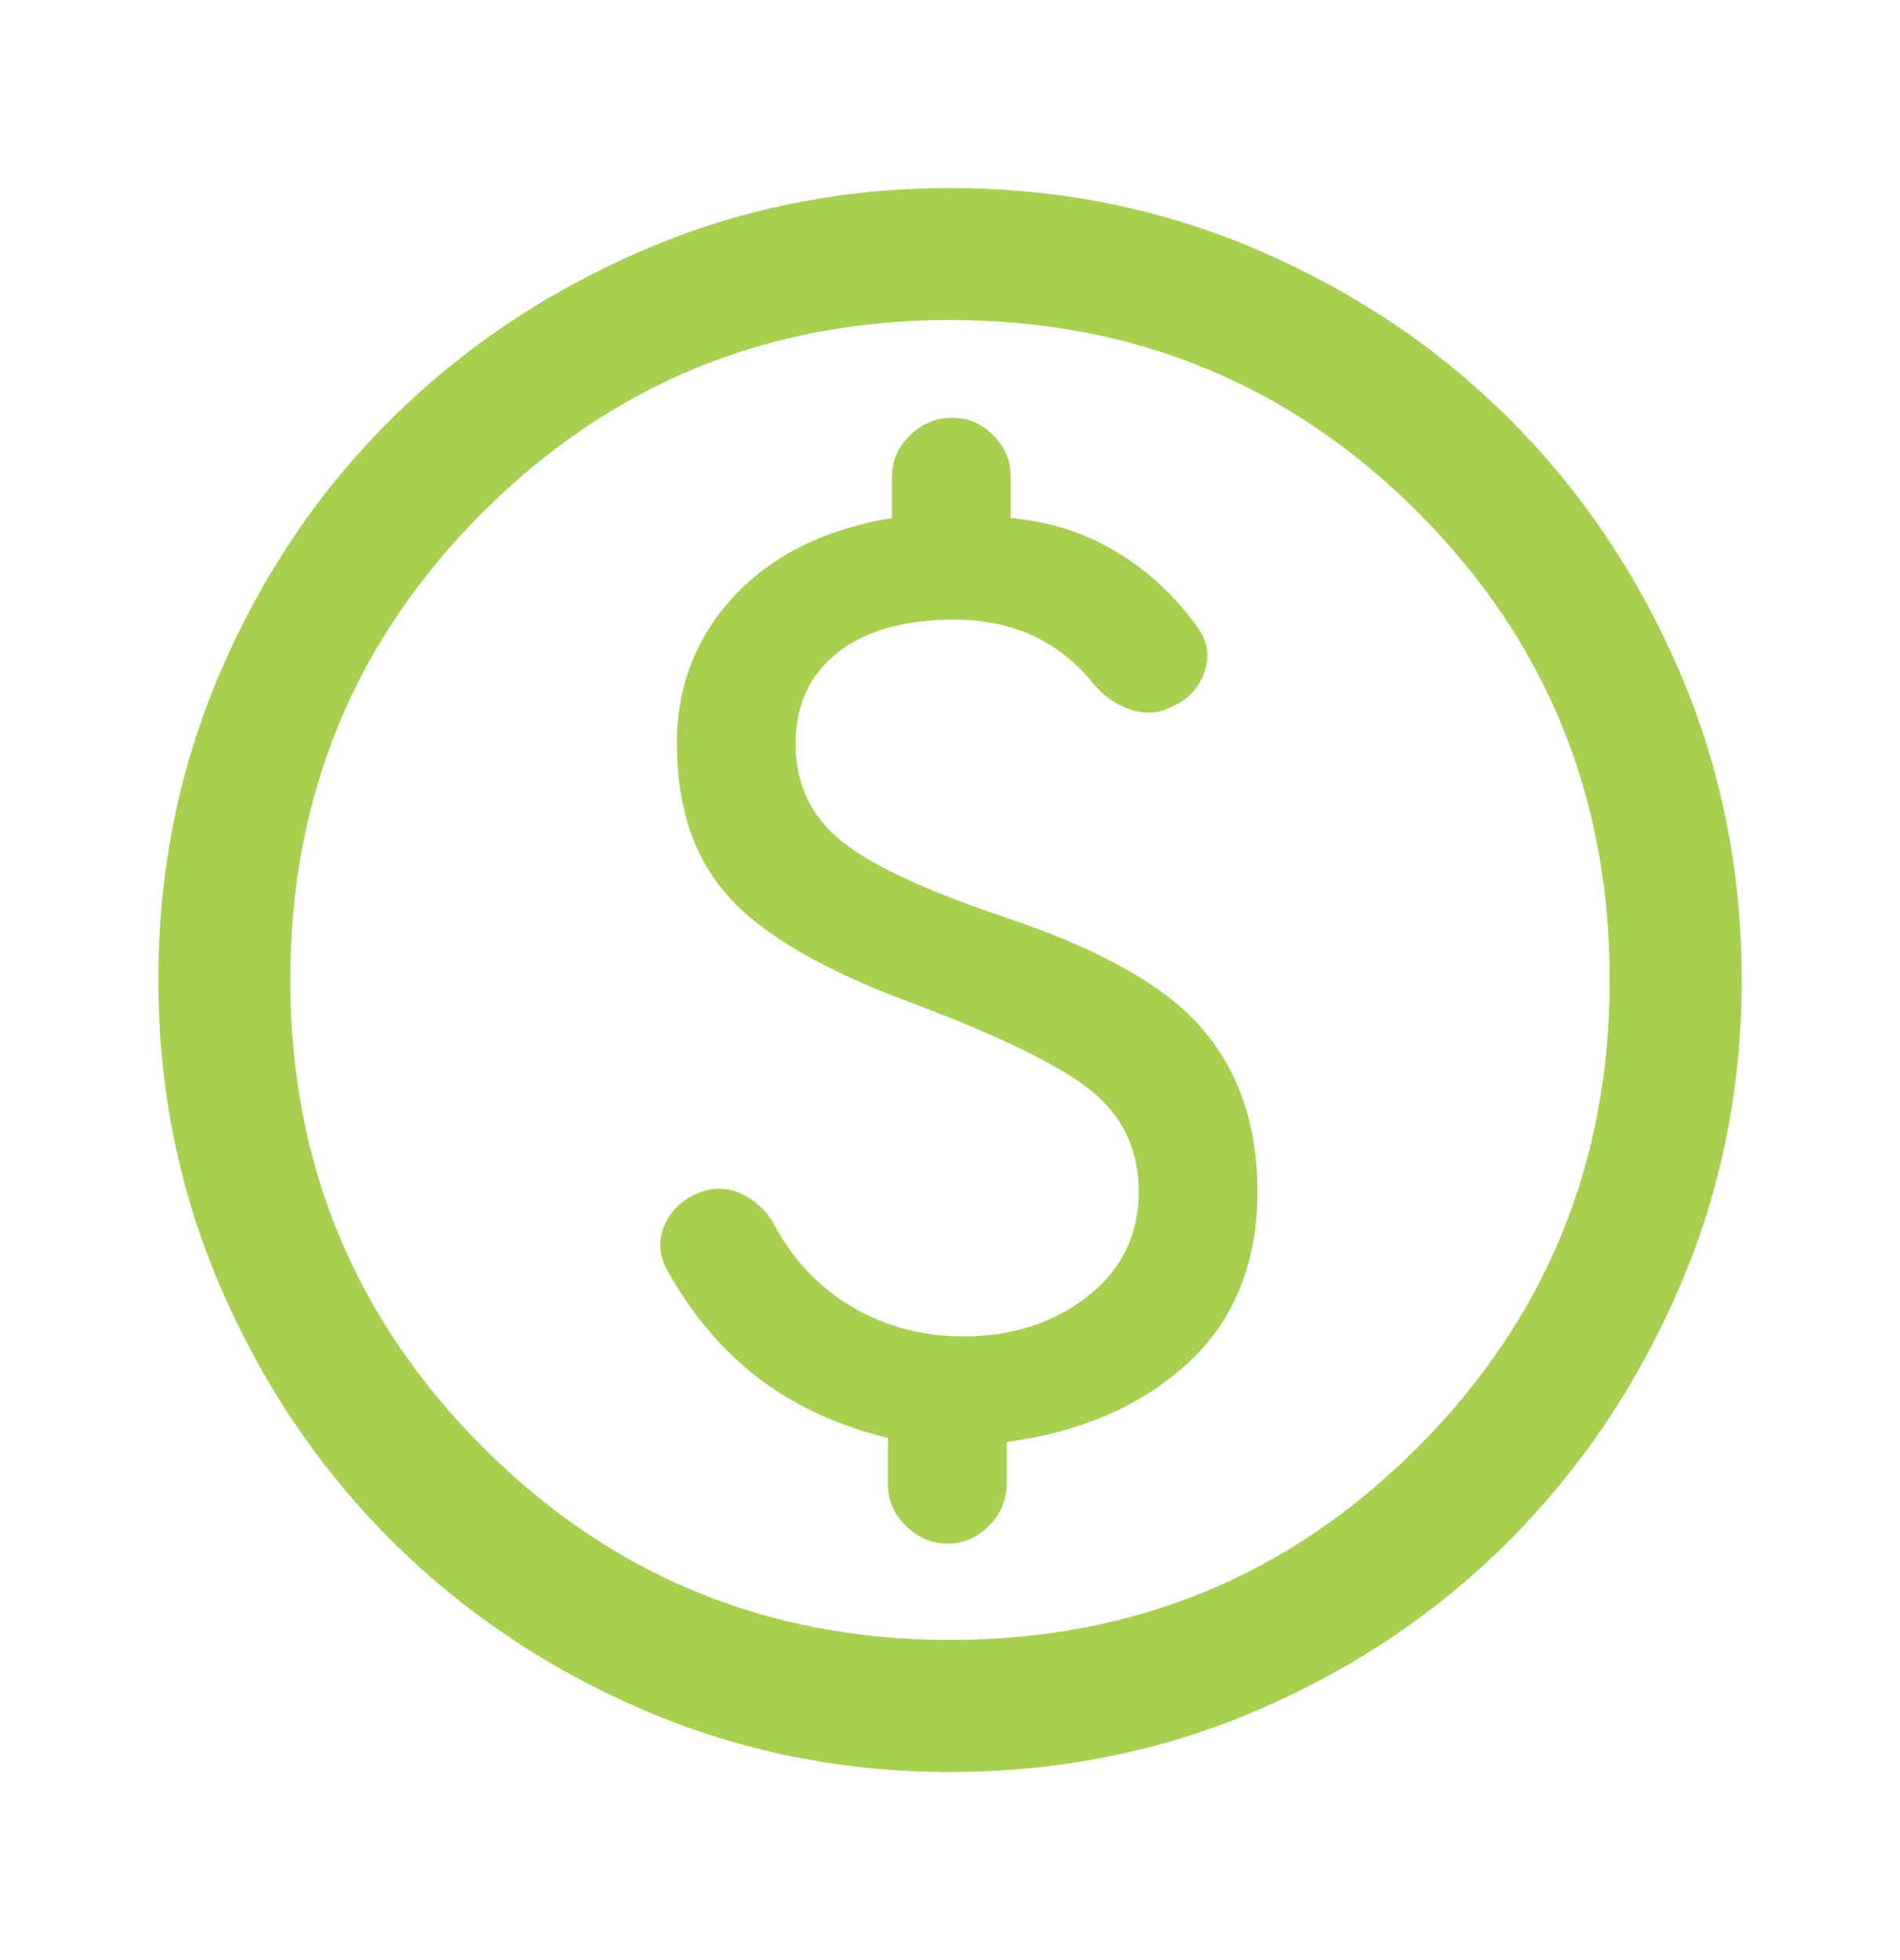 <svg xmlns="http://www.w3.org/2000/svg" width="32" height="33" viewBox="0 0 32 33" fill="none"><mask id="mask0_3040_6346" style="mask-type:alpha" maskUnits="userSpaceOnUse" x="0" y="0" width="32" height="33"><rect y="0.5" width="32" height="32" fill="#D9D9D9"></rect></mask><g mask="url(#mask0_3040_6346)"><path d="M16 29.833C14.171 29.833 12.445 29.483 10.823 28.783C9.2 28.083 7.786 27.129 6.578 25.922C5.371 24.714 4.417 23.299 3.717 21.677C3.017 20.055 2.667 18.329 2.667 16.499C2.667 14.655 3.017 12.922 3.717 11.299C4.417 9.677 5.371 8.266 6.578 7.066C7.786 5.866 9.2 4.916 10.823 4.216C12.445 3.516 14.171 3.166 16 3.166C17.845 3.166 19.578 3.516 21.2 4.216C22.823 4.916 24.234 5.866 25.434 7.066C26.634 8.266 27.584 9.677 28.284 11.299C28.984 12.922 29.334 14.655 29.334 16.499C29.334 18.329 28.984 20.055 28.284 21.677C27.584 23.299 26.634 24.714 25.434 25.922C24.234 27.129 22.823 28.083 21.2 28.783C19.578 29.483 17.845 29.833 16 29.833ZM16 27.61C19.096 27.61 21.722 26.529 23.878 24.366C26.034 22.203 27.111 19.581 27.111 16.499C27.111 13.403 26.034 10.777 23.878 8.622C21.722 6.466 19.096 5.388 16 5.388C12.919 5.388 10.296 6.466 8.134 8.622C5.971 10.777 4.889 13.403 4.889 16.499C4.889 19.581 5.971 22.203 8.134 24.366C10.296 26.529 12.919 27.61 16 27.61ZM15.967 25.988C16.234 25.988 16.465 25.887 16.661 25.683C16.858 25.479 16.956 25.244 16.956 24.977V24.277C18.215 24.107 19.233 23.662 20.011 22.944C20.789 22.225 21.178 21.262 21.178 20.055C21.178 18.974 20.878 18.073 20.278 17.355C19.678 16.636 18.593 16.01 17.023 15.477C15.645 15.018 14.697 14.581 14.178 14.166C13.659 13.751 13.4 13.203 13.4 12.522C13.4 11.87 13.636 11.359 14.106 10.988C14.576 10.618 15.23 10.433 16.067 10.433C16.571 10.433 17.019 10.525 17.411 10.71C17.804 10.896 18.141 11.166 18.423 11.522C18.6 11.729 18.81 11.872 19.05 11.949C19.291 12.027 19.519 12.011 19.734 11.899C20.008 11.781 20.191 11.586 20.284 11.316C20.376 11.046 20.341 10.799 20.178 10.577C19.808 10.051 19.354 9.625 18.817 9.299C18.28 8.973 17.682 8.781 17.023 8.722V8.022C17.023 7.755 16.924 7.523 16.728 7.327C16.532 7.131 16.3 7.033 16.034 7.033C15.767 7.033 15.532 7.131 15.328 7.327C15.124 7.523 15.023 7.755 15.023 8.022V8.722C13.897 8.907 13.011 9.344 12.367 10.033C11.723 10.722 11.4 11.551 11.4 12.522C11.4 13.596 11.691 14.455 12.273 15.099C12.854 15.744 13.874 16.336 15.334 16.877C16.852 17.448 17.872 17.948 18.395 18.377C18.917 18.807 19.178 19.366 19.178 20.055C19.178 20.788 18.891 21.379 18.317 21.827C17.743 22.275 17.045 22.499 16.223 22.499C15.541 22.499 14.919 22.335 14.356 22.005C13.793 21.675 13.348 21.203 13.023 20.588C12.889 20.366 12.711 20.203 12.489 20.099C12.267 19.996 12.041 19.985 11.811 20.066C11.515 20.177 11.309 20.362 11.195 20.622C11.08 20.881 11.097 21.14 11.245 21.399C11.659 22.14 12.171 22.742 12.778 23.205C13.386 23.668 14.111 24.003 14.956 24.21V24.999C14.956 25.266 15.058 25.497 15.261 25.694C15.465 25.89 15.7 25.988 15.967 25.988Z" fill="#A7D051"></path></g></svg>
